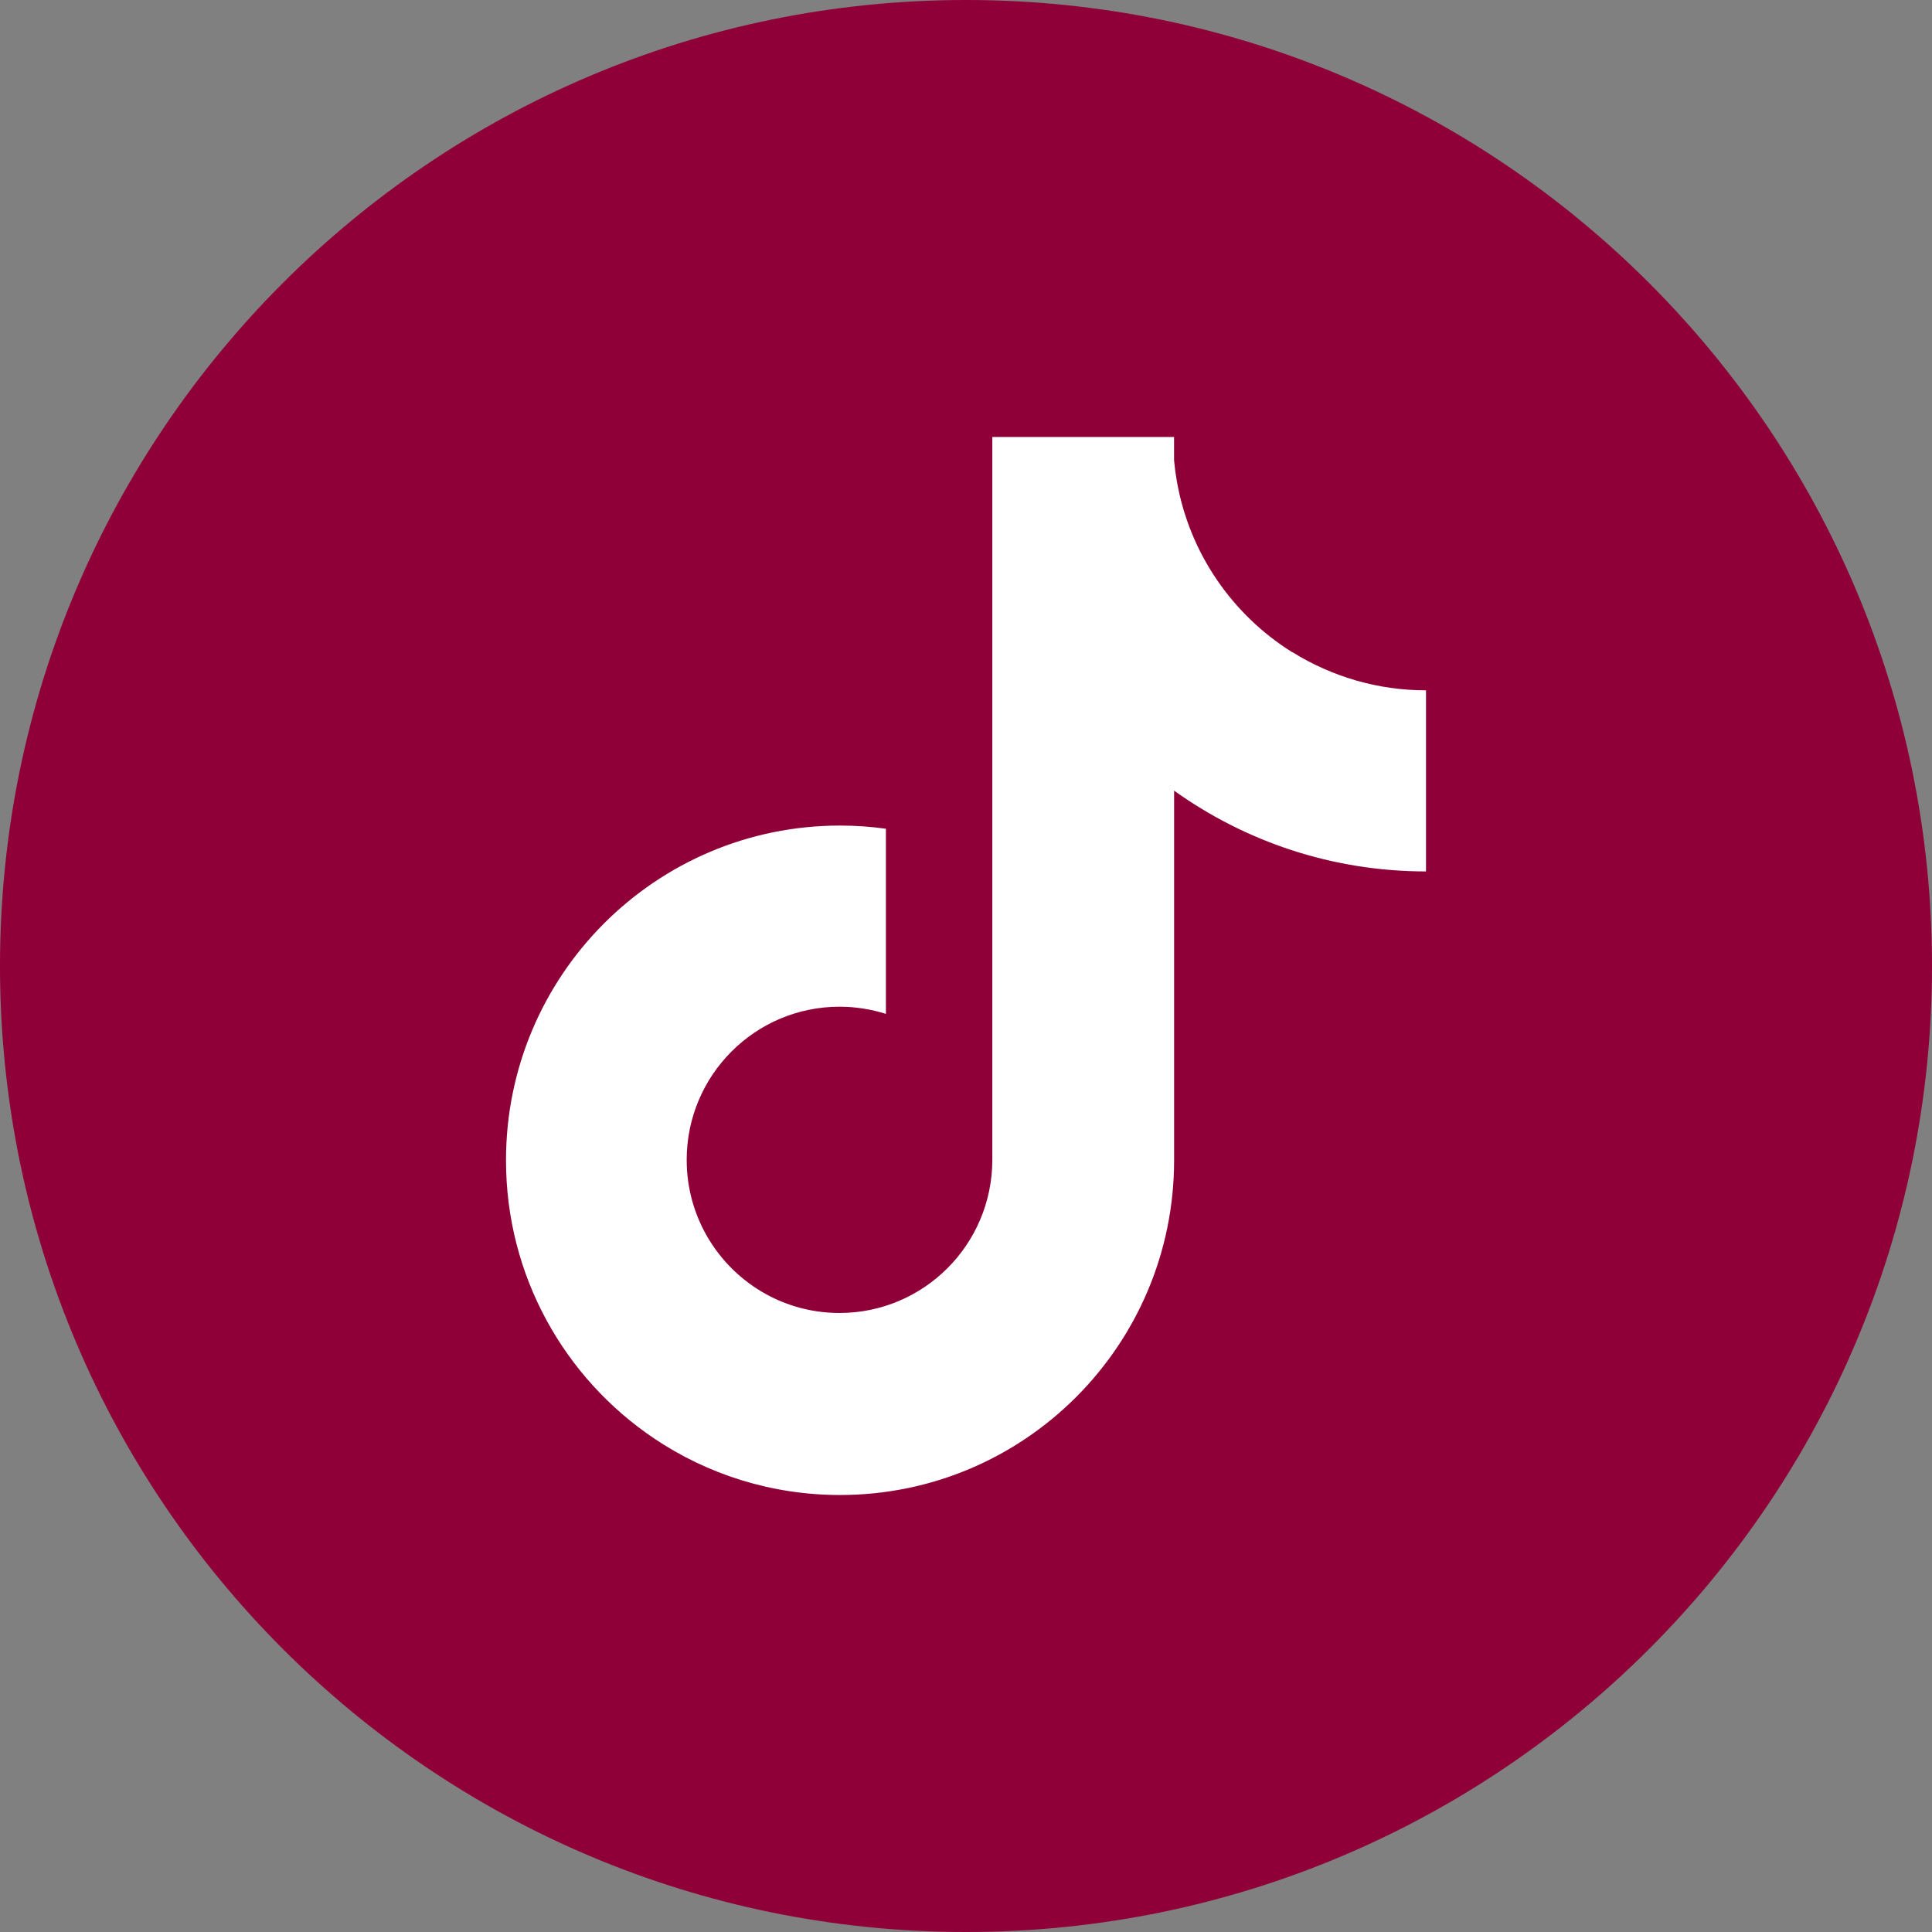 <svg width="42" height="42" viewBox="0 0 42 42" fill="none" xmlns="http://www.w3.org/2000/svg">
<rect x="0" y="0" width="42" height="42" fill="#808080" stroke="none"/>
<path d="M21 42C32.598 42 42 32.598 42 21C42 9.402 32.598 0 21 0C9.402 0 0 9.402 0 21C0 32.598 9.402 42 21 42Z" fill="#8F0038"/>
<path d="M28.091 14.178C26.792 13.367 25.857 12.027 25.583 10.458C25.557 10.308 25.537 10.157 25.523 10.006V9.5H21.572V25.226C21.565 27.059 20.08 28.543 18.25 28.543C17.712 28.543 17.205 28.415 16.755 28.188C15.671 27.639 14.928 26.514 14.928 25.215C14.928 23.377 16.415 21.885 18.25 21.885C18.601 21.885 18.941 21.94 19.259 22.041V18.016C18.928 17.97 18.595 17.947 18.262 17.947C14.251 17.947 11 21.206 11 25.224C11 27.744 12.278 29.964 14.219 31.27C15.375 32.048 16.766 32.5 18.262 32.5C22.272 32.5 25.524 29.242 25.524 25.223V17.188C27.068 18.293 28.959 18.944 31 18.944V15.007C29.972 15.008 28.965 14.719 28.092 14.175L28.091 14.178Z" fill="white"/>
</svg>
